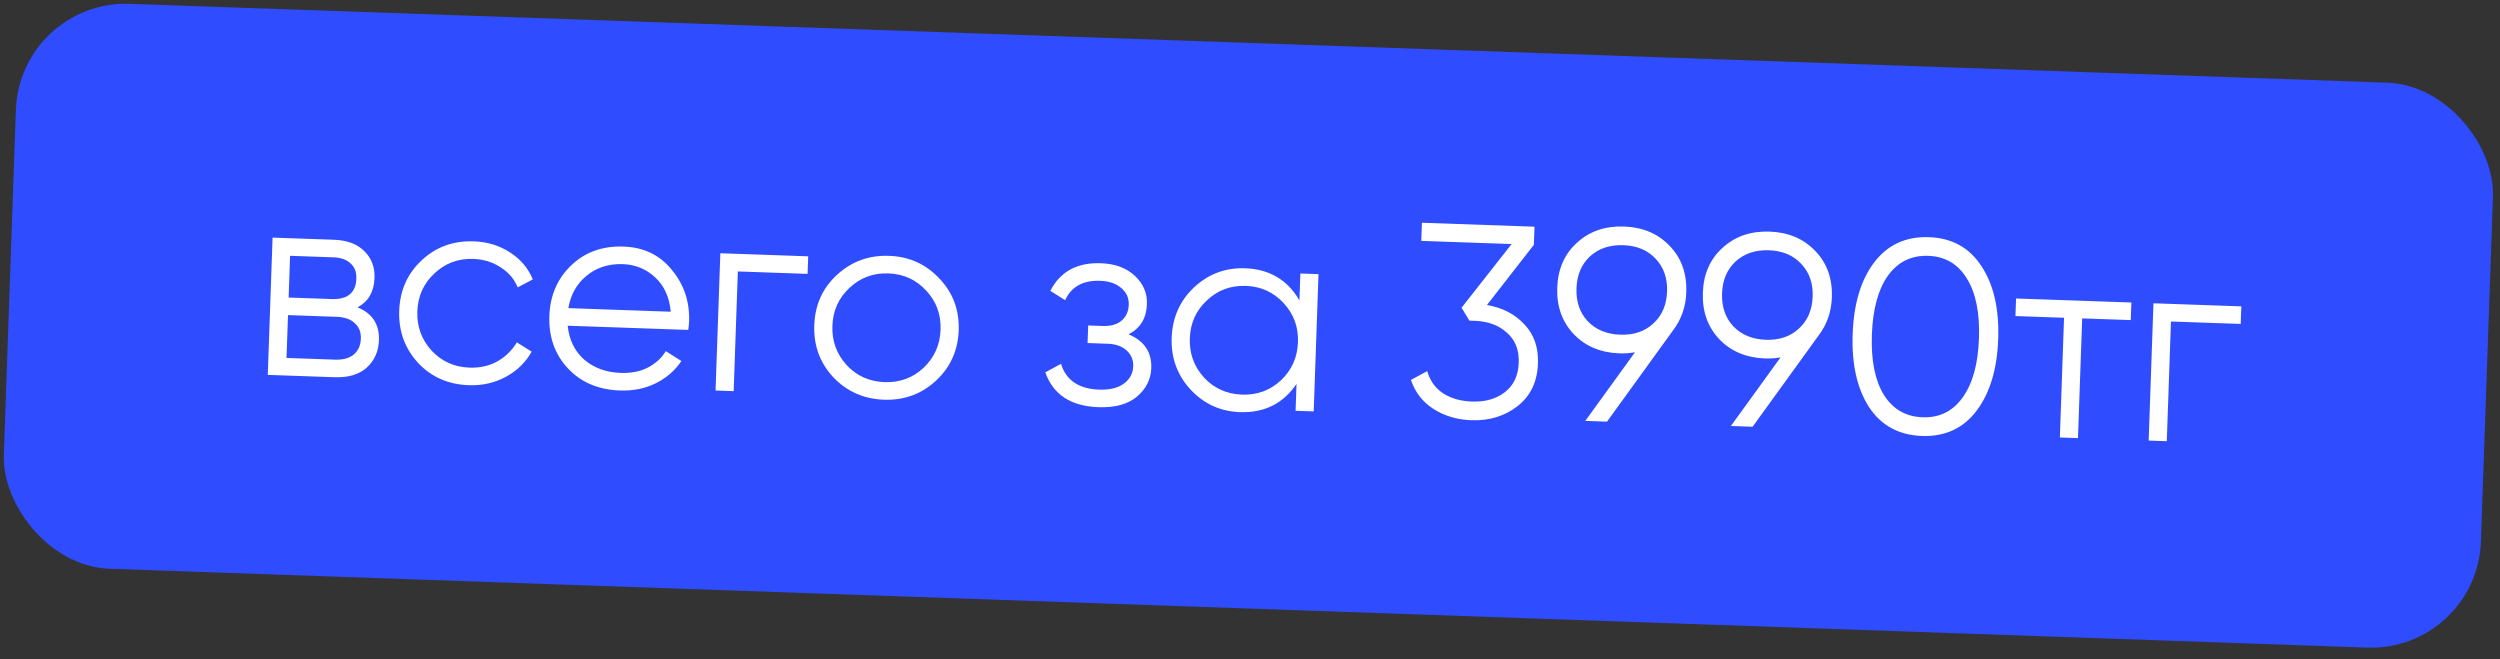 <?xml version="1.0" encoding="UTF-8"?> <svg xmlns="http://www.w3.org/2000/svg" width="182" height="48" viewBox="0 0 182 48" fill="none"><rect x="0" y="0" width="182" height="48" fill="#333333" stroke="none"/> <rect x="1.436" width="180.441" height="41.152" rx="8" transform="rotate(2 1.436 0)" fill="#2F4DFF"></rect> <path d="M26.03 22.377C27.109 22.815 27.628 23.613 27.587 24.773C27.559 25.585 27.262 26.249 26.697 26.763C26.146 27.264 25.364 27.497 24.351 27.461L19.494 27.292L19.843 17.298L24.301 17.453C25.273 17.487 26.017 17.767 26.533 18.292C27.049 18.803 27.293 19.452 27.265 20.239C27.23 21.238 26.819 21.951 26.03 22.377ZM24.256 18.733L21.118 18.623L21.012 21.661L24.15 21.771C25.309 21.811 25.907 21.312 25.943 20.273C25.96 19.806 25.819 19.441 25.521 19.177C25.237 18.9 24.816 18.752 24.256 18.733ZM24.396 26.182C24.982 26.203 25.434 26.078 25.75 25.809C26.079 25.54 26.253 25.153 26.271 24.647C26.287 24.18 26.14 23.808 25.829 23.53C25.533 23.24 25.091 23.084 24.505 23.064L20.967 22.94L20.858 26.058L24.396 26.182ZM34.137 28.043C32.631 27.991 31.396 27.447 30.432 26.413C29.468 25.365 29.012 24.102 29.063 22.623C29.115 21.144 29.658 19.922 30.692 18.957C31.727 17.98 32.997 17.517 34.503 17.57C35.489 17.604 36.367 17.875 37.136 18.382C37.906 18.876 38.457 19.529 38.789 20.341L37.688 20.923C37.442 20.314 37.026 19.826 36.438 19.458C35.864 19.078 35.204 18.875 34.458 18.849C33.352 18.81 32.406 19.164 31.619 19.91C30.833 20.643 30.421 21.563 30.382 22.669C30.344 23.775 30.691 24.727 31.423 25.527C32.156 26.313 33.076 26.725 34.182 26.764C34.928 26.79 35.6 26.64 36.199 26.314C36.798 25.975 37.274 25.511 37.628 24.923L38.705 25.601C38.264 26.386 37.636 26.998 36.82 27.436C36.004 27.875 35.11 28.077 34.137 28.043ZM45.394 17.95C46.873 18.002 48.047 18.57 48.916 19.654C49.8 20.725 50.216 21.974 50.166 23.4C50.161 23.546 50.141 23.752 50.105 24.018L41.33 23.712C41.428 24.729 41.826 25.55 42.525 26.175C43.237 26.787 44.127 27.111 45.193 27.148C45.952 27.175 46.61 27.044 47.167 26.757C47.738 26.457 48.172 26.058 48.47 25.562L49.605 26.282C49.141 26.973 48.522 27.512 47.748 27.898C46.974 28.285 46.101 28.461 45.128 28.427C43.556 28.372 42.294 27.834 41.342 26.814C40.39 25.793 39.941 24.524 39.994 23.005C40.046 21.512 40.576 20.283 41.584 19.318C42.591 18.352 43.861 17.896 45.394 17.95ZM45.349 19.229C44.31 19.193 43.426 19.476 42.698 20.077C41.983 20.666 41.542 21.451 41.375 22.432L48.83 22.693C48.734 21.635 48.356 20.802 47.697 20.192C47.038 19.582 46.255 19.261 45.349 19.229ZM58.837 18.66L58.792 19.939L53.715 19.761L53.411 28.476L52.092 28.43L52.441 18.436L58.837 18.66ZM68.123 27.729C67.076 28.693 65.819 29.149 64.353 29.098C62.887 29.047 61.659 28.504 60.668 27.469C59.69 26.421 59.227 25.157 59.279 23.678C59.331 22.199 59.88 20.977 60.928 20.013C61.989 19.036 63.253 18.573 64.719 18.625C66.185 18.676 67.406 19.226 68.383 20.274C69.375 21.309 69.844 22.566 69.793 24.045C69.741 25.524 69.184 26.752 68.123 27.729ZM61.639 26.582C62.372 27.368 63.292 27.78 64.398 27.819C65.504 27.858 66.45 27.511 67.236 26.777C68.022 26.031 68.435 25.105 68.474 23.999C68.512 22.893 68.165 21.947 67.432 21.161C66.699 20.362 65.78 19.943 64.674 19.904C63.568 19.865 62.622 20.219 61.835 20.965C61.049 21.698 60.637 22.618 60.598 23.724C60.56 24.83 60.907 25.783 61.639 26.582ZM82.159 24.337C83.303 24.817 83.855 25.637 83.814 26.796C83.785 27.622 83.434 28.317 82.761 28.881C82.101 29.431 81.172 29.686 79.972 29.644C77.96 29.573 76.669 28.728 76.099 27.107L77.241 26.486C77.613 27.687 78.538 28.313 80.017 28.365C80.79 28.392 81.389 28.246 81.814 27.927C82.251 27.609 82.48 27.19 82.498 26.67C82.514 26.204 82.354 25.818 82.018 25.513C81.682 25.207 81.22 25.044 80.634 25.024L79.175 24.973L79.22 23.694L80.279 23.731C80.852 23.751 81.303 23.627 81.633 23.358C81.976 23.076 82.157 22.682 82.174 22.176C82.191 21.696 82.012 21.297 81.636 20.977C81.261 20.643 80.747 20.465 80.094 20.442C78.841 20.399 77.991 20.869 77.543 21.854L76.466 21.176C77.182 19.774 78.406 19.103 80.138 19.163C81.191 19.2 82.021 19.509 82.627 20.091C83.235 20.659 83.524 21.343 83.496 22.142C83.461 23.168 83.015 23.9 82.159 24.337ZM94.667 19.911L95.987 19.957L95.638 29.951L94.318 29.905L94.387 27.946C93.416 29.38 92.045 30.065 90.272 30.003C88.847 29.954 87.645 29.405 86.668 28.357C85.704 27.309 85.247 26.052 85.298 24.587C85.35 23.121 85.893 21.899 86.927 20.921C87.975 19.944 89.212 19.48 90.638 19.53C92.41 19.592 93.731 20.372 94.599 21.869L94.667 19.911ZM87.659 27.491C88.391 28.277 89.311 28.689 90.417 28.728C91.523 28.766 92.469 28.419 93.255 27.686C94.042 26.94 94.454 26.014 94.493 24.908C94.531 23.802 94.184 22.856 93.451 22.07C92.719 21.27 91.799 20.851 90.693 20.813C89.587 20.774 88.641 21.128 87.855 21.874C87.069 22.607 86.656 23.527 86.618 24.633C86.579 25.739 86.926 26.691 87.659 27.491ZM108.25 22.206C109.365 22.392 110.269 22.857 110.963 23.602C111.672 24.334 112.005 25.286 111.964 26.458C111.918 27.791 111.421 28.828 110.475 29.568C109.542 30.296 108.423 30.637 107.117 30.592C106.078 30.555 105.16 30.283 104.364 29.775C103.568 29.267 103.019 28.561 102.717 27.656L103.9 27.017C104.102 27.718 104.49 28.259 105.064 28.639C105.638 29.006 106.338 29.204 107.164 29.233C108.124 29.266 108.919 29.04 109.55 28.555C110.194 28.058 110.532 27.342 110.565 26.41C110.598 25.477 110.31 24.746 109.701 24.218C109.106 23.677 108.329 23.39 107.37 23.356L107.37 23.336L107.35 23.355L106.97 23.342L106.402 22.402L110.046 17.766L103.47 17.537L103.516 16.217L111.711 16.503L111.665 17.823L108.25 22.206ZM122.762 21.272C122.725 22.325 122.406 23.247 121.805 24.04L116.99 30.696L115.41 30.641L119.027 25.644C118.664 25.712 118.29 25.739 117.904 25.725C116.531 25.677 115.42 25.212 114.57 24.328C113.721 23.431 113.32 22.303 113.368 20.944C113.415 19.585 113.893 18.494 114.803 17.672C115.712 16.837 116.854 16.443 118.226 16.491C119.599 16.539 120.709 17.011 121.559 17.908C122.408 18.791 122.809 19.913 122.762 21.272ZM115.749 18.666C115.128 19.244 114.801 20.02 114.767 20.993C114.733 21.966 115.005 22.762 115.584 23.383C116.176 24.004 116.965 24.332 117.951 24.366C118.937 24.4 119.74 24.128 120.361 23.55C120.995 22.971 121.329 22.196 121.363 21.223C121.397 20.25 121.118 19.453 120.526 18.832C119.947 18.212 119.165 17.884 118.179 17.85C117.192 17.816 116.383 18.087 115.749 18.666ZM133.361 21.642C133.324 22.695 133.005 23.618 132.404 24.41L127.589 31.066L126.009 31.011L129.626 26.015C129.263 26.082 128.889 26.109 128.503 26.095C127.13 26.047 126.019 25.582 125.169 24.698C124.32 23.801 123.919 22.673 123.967 21.314C124.014 19.955 124.492 18.864 125.402 18.042C126.311 17.207 127.453 16.813 128.825 16.861C130.198 16.909 131.308 17.381 132.158 18.278C133.007 19.162 133.408 20.283 133.361 21.642ZM126.348 19.036C125.727 19.614 125.4 20.39 125.366 21.363C125.332 22.336 125.604 23.132 126.183 23.753C126.775 24.374 127.564 24.702 128.55 24.736C129.536 24.771 130.339 24.498 130.96 23.92C131.594 23.341 131.928 22.566 131.962 21.593C131.996 20.62 131.717 19.824 131.125 19.203C130.546 18.582 129.764 18.255 128.778 18.22C127.792 18.186 126.982 18.458 126.348 19.036ZM143.884 29.914C142.919 31.188 141.597 31.796 139.918 31.737C138.239 31.678 136.956 30.98 136.069 29.642C135.196 28.29 134.797 26.515 134.874 24.317C134.951 22.118 135.472 20.382 136.437 19.108C137.416 17.821 138.744 17.207 140.423 17.266C142.102 17.325 143.379 18.029 144.252 19.381C145.139 20.719 145.544 22.488 145.468 24.686C145.391 26.885 144.863 28.628 143.884 29.914ZM137.141 28.738C137.798 29.789 138.74 30.335 139.966 30.378C141.191 30.421 142.162 29.941 142.878 28.939C143.606 27.937 144.003 26.503 144.068 24.638C144.134 22.772 143.838 21.314 143.18 20.264C142.537 19.214 141.602 18.668 140.376 18.625C139.15 18.582 138.173 19.062 137.444 20.064C136.729 21.066 136.338 22.5 136.273 24.365C136.208 26.231 136.497 27.689 137.141 28.738ZM155.164 22.023L155.119 23.302L151.582 23.179L151.277 31.894L149.958 31.848L150.262 23.133L146.724 23.009L146.769 21.73L155.164 22.023ZM163.168 22.303L163.123 23.582L158.046 23.405L157.742 32.119L156.423 32.073L156.772 22.079L163.168 22.303Z" fill="white"></path> </svg> 